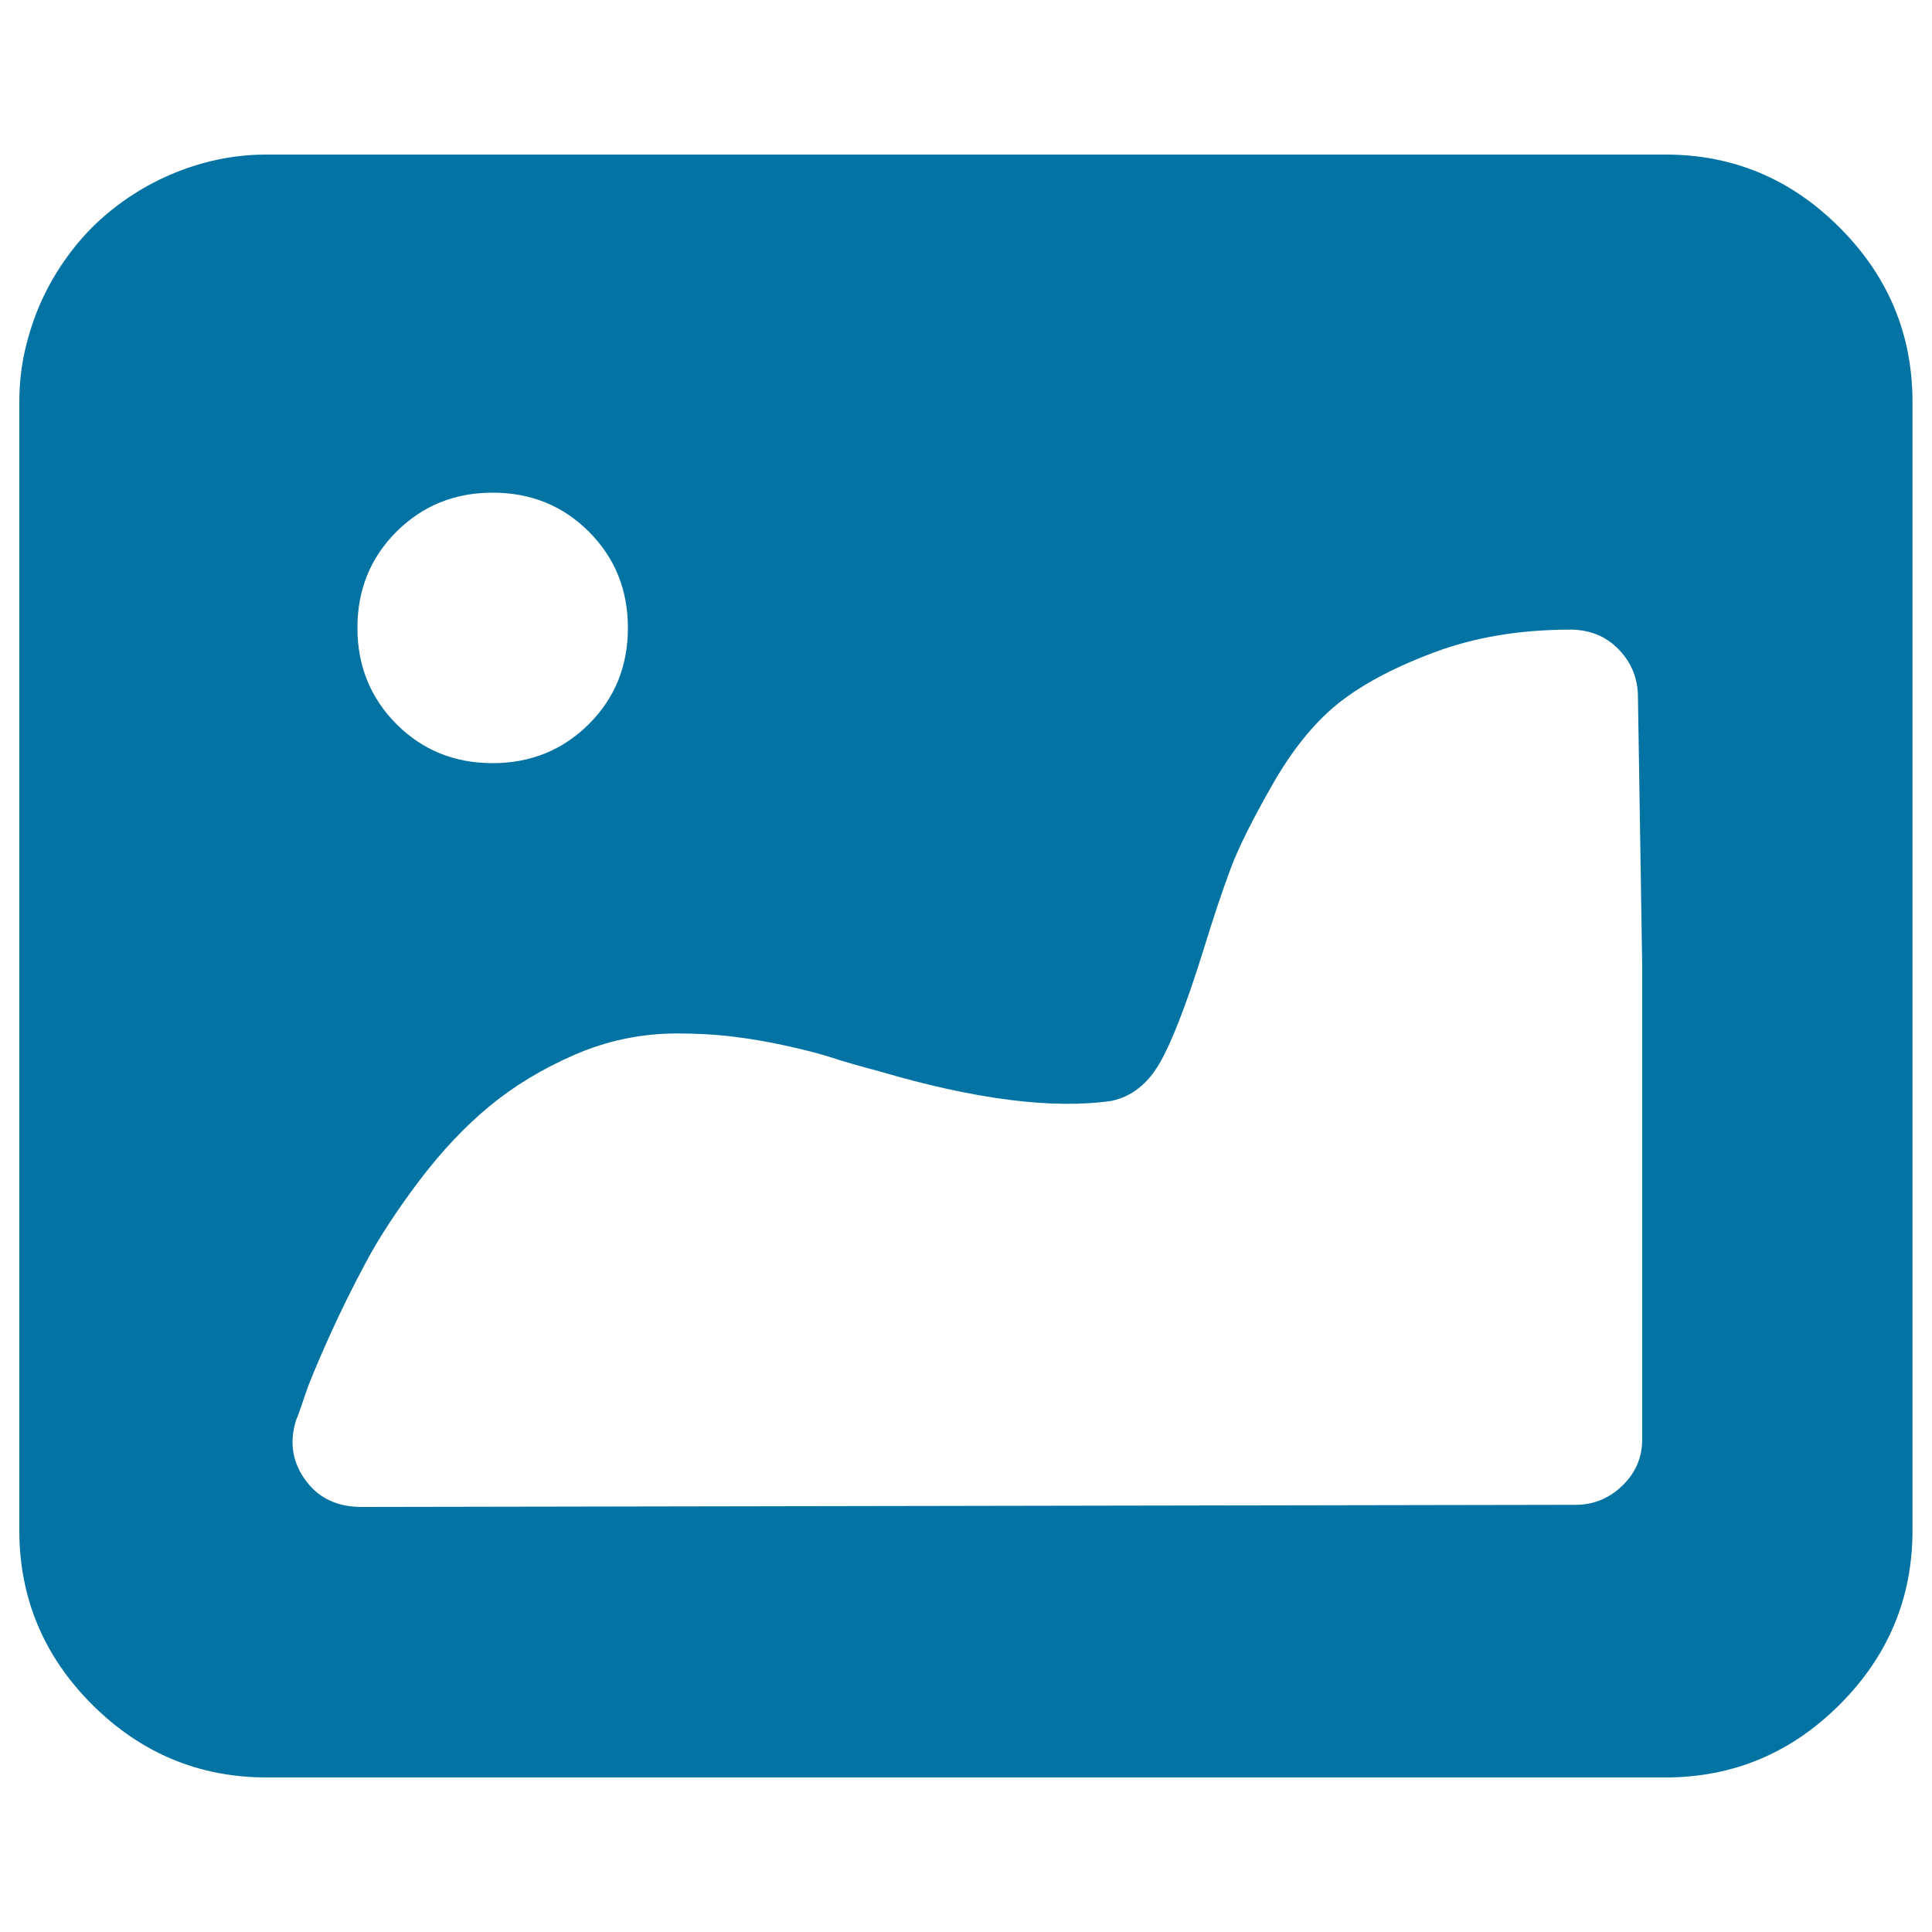 <svg xmlns="http://www.w3.org/2000/svg" viewBox="0 0 1000 1000" style="fill:#0273a2">
<title>Picture SVG icon</title>
<path d="M862.1,80H138c-8.8,0-17.3,0.9-25.7,2.7s-16.4,4.4-24.1,7.7c-7.7,3.3-15,7.3-21.9,12c-6.9,4.7-13.1,9.8-18.6,15.3c-5.5,5.5-10.6,11.7-15.3,18.6c-4.7,6.9-8.7,14.2-12,21.9c-3.3,7.7-5.8,15.7-7.7,24.1c-1.8,8.4-2.7,16.9-2.7,25.7v584.1c0,35,12.6,65.1,37.7,90.2C72.9,907.4,103,920,138,920H862c35,0,65.1-12.6,90.2-37.7c25.2-25.2,37.7-55.2,37.7-90.2V208c0-35-12.6-65.1-37.7-90.2C927.1,92.6,897,80,862.1,80L862.1,80z M255,255c19.7,0,36.3,6.7,49.8,20.2c13.5,13.5,20.2,30.1,20.2,49.8c0,19.7-6.7,36.3-20.2,49.8C291.3,388.2,274.7,395,255,395c-19.7,0-36.3-6.7-49.8-20.2C191.8,361.3,185,344.7,185,325c0-19.7,6.7-36.3,20.2-49.8C218.8,261.7,235.3,255,255,255z M850,745c0,9.5-3.5,17.5-10.4,24.1c-6.9,6.6-15.1,9.9-24.6,9.8L187.2,780c-12.4,0-21.9-4.4-28.5-13.1c-7.3-9.5-9.1-20-5.5-31.7c1.5-3.6,3.1-8.2,4.9-13.7c1.8-5.5,5.8-15.1,12-29c6.2-13.8,12.8-27.1,19.7-39.9c6.9-12.8,16-26.6,27.3-41.6c11.3-14.9,23.3-27.7,36.1-38.3c12.8-10.6,27.5-19.5,44.3-26.8c16.8-7.3,34.3-10.9,52.5-11c10.2,0,19.9,0.5,29,1.6c9.1,1.1,18.6,2.7,28.5,4.9c9.9,2.2,17.5,4.2,23,6c5.4,1.8,13.6,4.2,24.6,7.1c49.6,14.6,89.7,19.7,120.3,15.3c10.2-2.2,18.4-8.6,24.6-19.1c6.2-10.6,13.7-29.7,22.4-57.4c5.8-19,10.8-33.7,14.8-44.3s11.1-24.8,21.3-42.7c10.2-17.9,21.3-31.7,33.4-41.6c12-9.8,28.6-18.8,49.8-26.8c21.1-8,44.8-12,71.1-12c10.2,0,18.6,3.5,25.2,10.4c6.6,6.9,9.8,15.1,9.8,24.6l2.2,138.9v245L850,745z"/>
</svg>